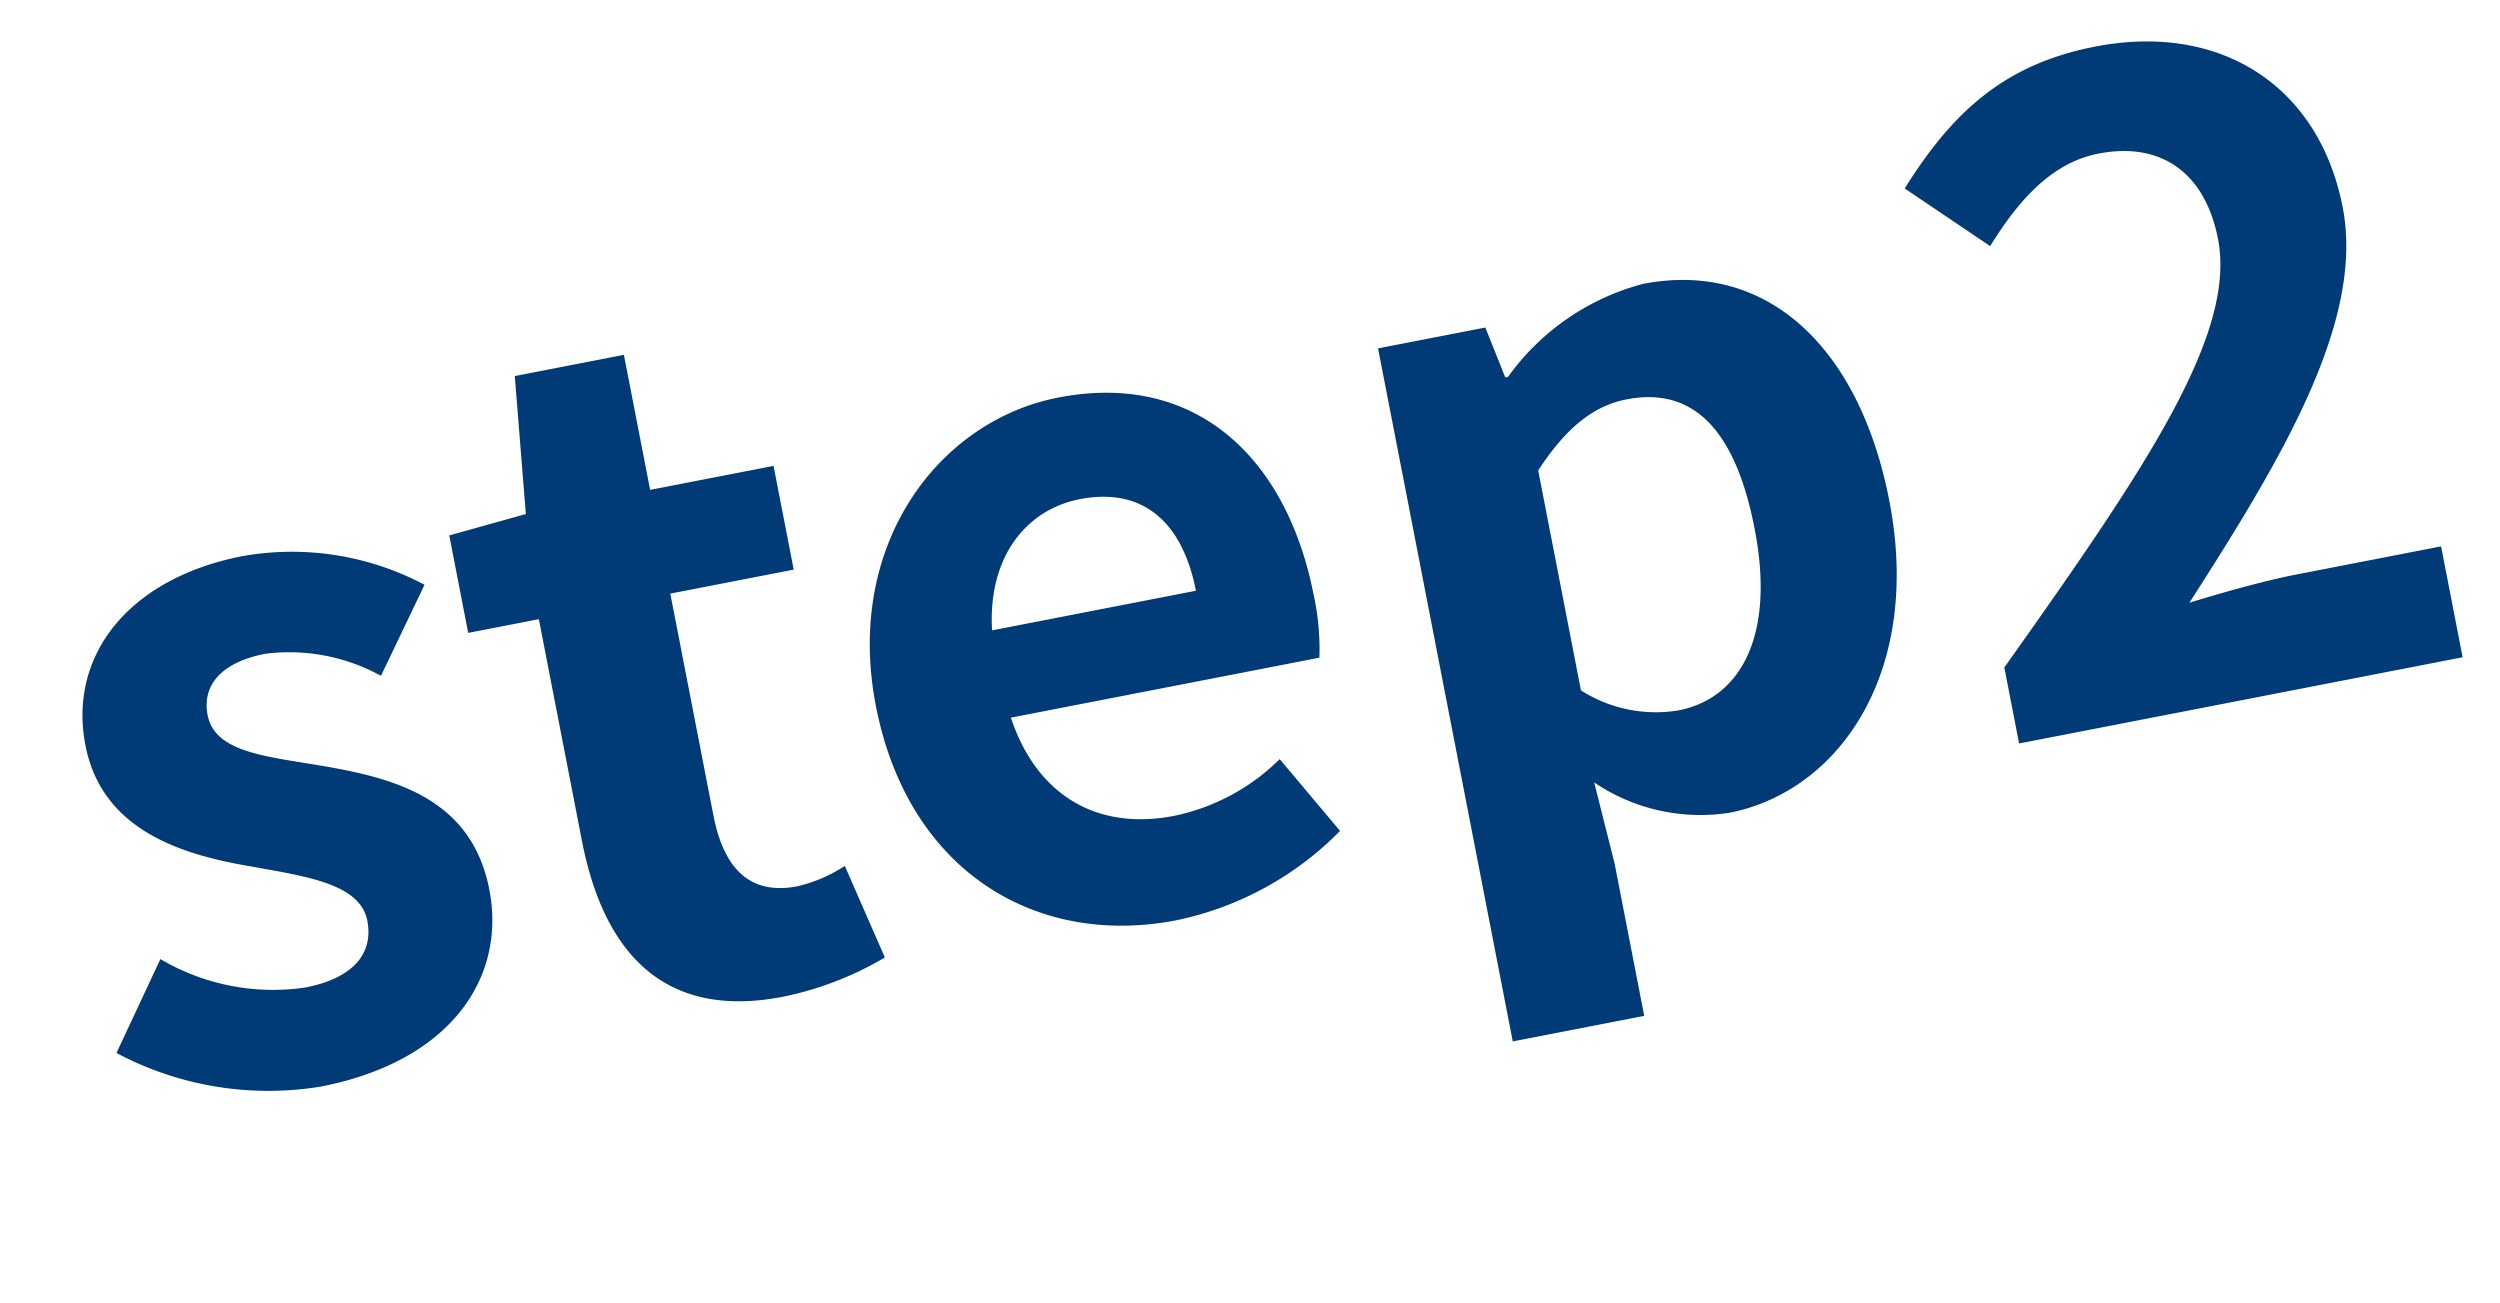 <svg xmlns="http://www.w3.org/2000/svg" width="109.772" height="57.23" viewBox="0 0 109.772 57.23">
  <path id="パス_434" data-name="パス 434" d="M-44.18.56c5.84,0,8.92-3.16,8.92-7.08,0-4.16-3.28-5.64-6.24-6.76-2.36-.88-4.44-1.48-4.44-3.12,0-1.28.96-2.16,3-2.16a8.338,8.338,0,0,1,4.8,1.92l2.64-3.56a12.416,12.416,0,0,0-7.6-2.76c-5.12,0-8.36,2.84-8.36,6.84,0,3.76,3.16,5.48,6,6.56,2.36.92,4.68,1.68,4.68,3.36,0,1.4-1,2.36-3.24,2.36a9.725,9.725,0,0,1-6-2.44L-52.7-2.6A14.208,14.208,0,0,0-44.18.56Zm20.68,0a14.476,14.476,0,0,0,4.72-.84l-.96-4.28a6.545,6.545,0,0,1-2.2.48c-2,0-3.04-1.2-3.04-3.76v-9.92h5.52V-22.4h-5.52v-6.04h-4.88l-.68,6.04-3.48.28v4.36h3.16v9.92C-30.86-2.84-28.82.56-23.5.56Zm17.6,0A14.1,14.1,0,0,0,1.9-1.92l-2-3.6A9.233,9.233,0,0,1-5.14-3.96c-3.32,0-5.72-1.92-6.2-5.6H2.46a11.055,11.055,0,0,0,.28-2.72c0-6.16-3.2-10.68-9.36-10.68-5.32,0-10.44,4.52-10.44,11.76C-17.06-3.8-12.18.56-5.9.56Zm-5.52-14.04c.44-3.24,2.52-4.92,4.88-4.92,2.88,0,4.24,1.92,4.24,4.92ZM7.58,8.6h5.88V1.8l-.2-3.68A8.326,8.326,0,0,0,18.82.56c4.92,0,9.52-4.44,9.52-12.12,0-6.88-3.28-11.4-8.8-11.4a10.634,10.634,0,0,0-6.6,2.88h-.12l-.44-2.32H7.58ZM17.5-4.28a6.1,6.1,0,0,1-4.04-1.68V-15.8c1.52-1.56,2.88-2.32,4.4-2.32,3.08,0,4.44,2.36,4.44,6.64C22.3-6.6,20.22-4.28,17.5-4.28ZM31.9,0H51.74V-4.96H45.26c-1.4,0-3.36.16-4.84.32,5.28-5.52,9.92-10.72,9.92-15.76,0-5.44-3.72-9-9.32-9-4.04,0-6.68,1.6-9.4,4.52l3.2,3.2c1.52-1.64,3.28-3.08,5.44-3.08,2.84,0,4.44,1.76,4.44,4.68,0,4.28-5.08,9.32-12.8,16.68Z" transform="translate(57.342 38.732) rotate(-11)" fill="#003a77"/>
</svg>
